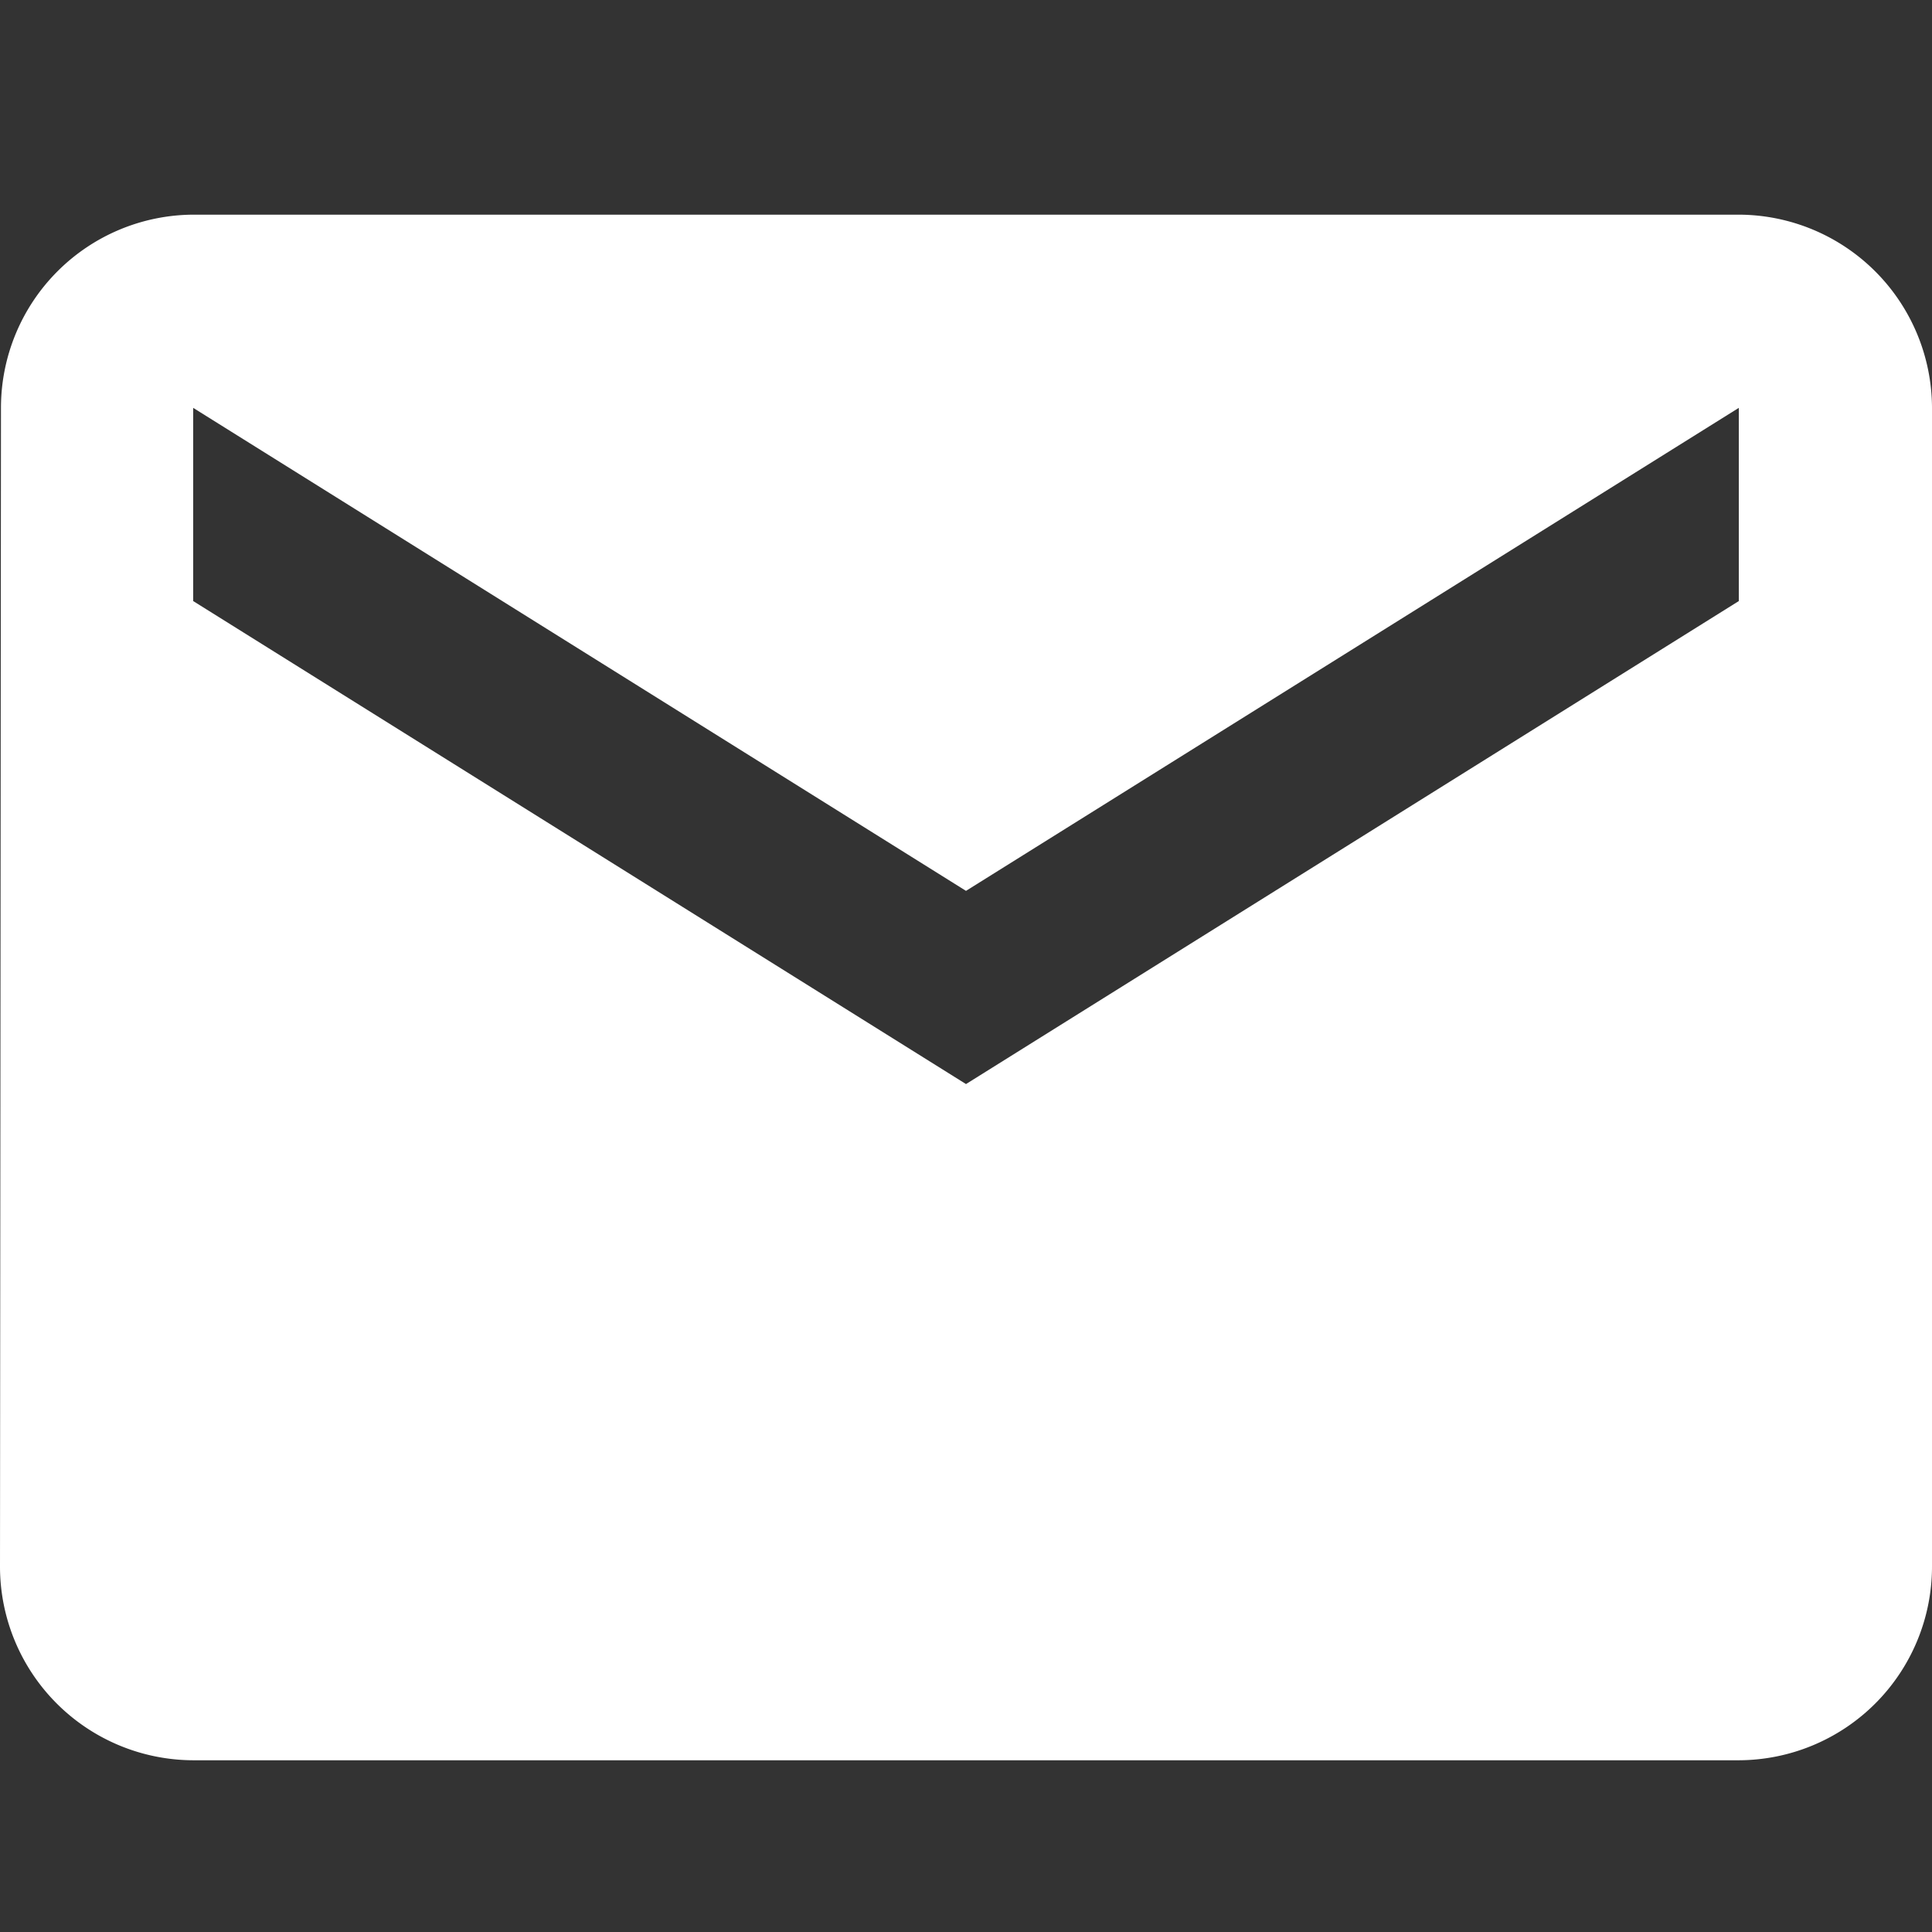 <svg xmlns="http://www.w3.org/2000/svg" xmlns:xlink="http://www.w3.org/1999/xlink" width="18" height="18" viewBox="0 0 18 18">
  <rect x="0" y="0" width="18" height="18" fill="#333333" stroke="none"/>
  <defs>
    <clipPath id="clip-path">
      <rect id="Rectángulo_2106" data-name="Rectángulo 2106" width="18" height="18" transform="translate(-4902 -65)" fill="#fff" stroke="#707070" stroke-width="1"/>
    </clipPath>
  </defs>
  <g id="Enmascarar_grupo_93" data-name="Enmascarar grupo 93" transform="translate(4902 65)" clip-path="url(#clip-path)">
    <path id="Icon_material-email" data-name="Icon material-email" d="M19.2,6H4.8A1.8,1.8,0,0,0,3.009,7.8L3,18.6a1.805,1.805,0,0,0,1.8,1.8H19.2A1.805,1.805,0,0,0,21,18.6V7.8A1.805,1.805,0,0,0,19.2,6Zm0,3.6L12,14.1,4.8,9.6V7.8L12,12.3l7.2-4.5Z" transform="translate(-4905 -69)" fill="#fff"/>
  </g>
</svg>

